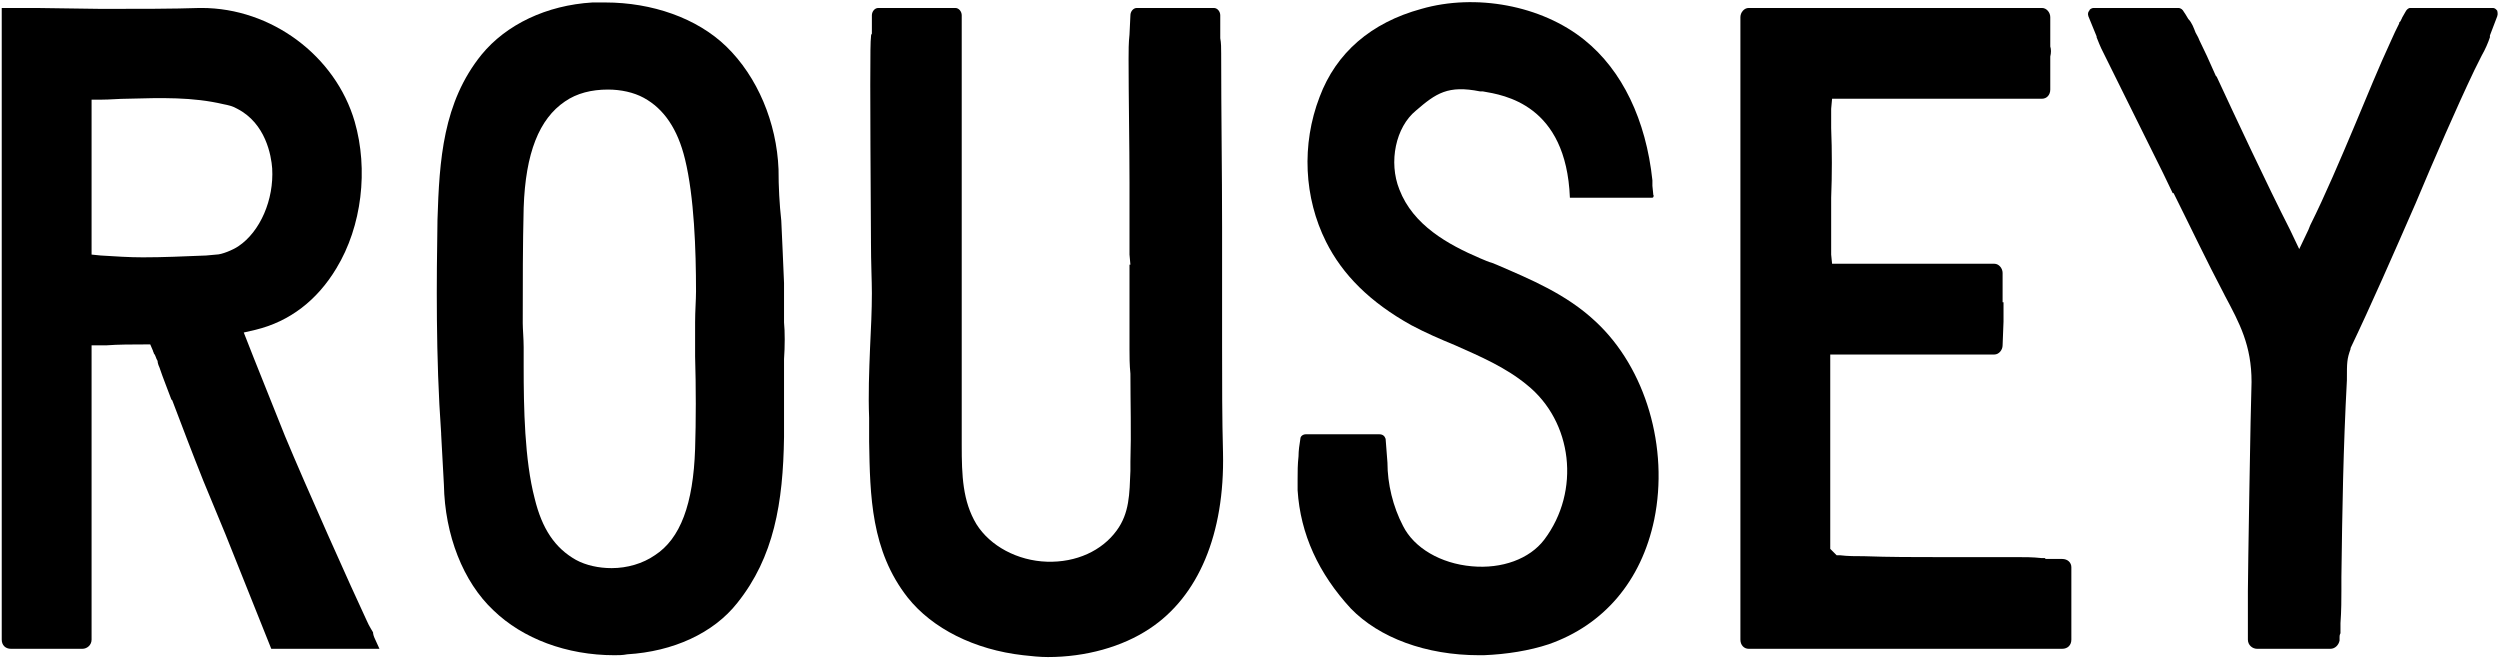 <svg width="709" height="187" viewBox="0 0 709 187" fill="none" xmlns="http://www.w3.org/2000/svg">
<path d="M106.312 181.14C106.052 180.62 105.792 179.84 105.792 179.32C105.532 178.8 104.752 177.76 103.972 175.94C99.812 167.1 86.552 137.46 80.832 123.68C77.972 116.4 74.852 108.86 71.992 101.58L69.132 94.3L72.512 93.52C82.132 91.18 89.932 85.2 95.392 76.1C102.672 64.14 104.492 48.02 100.592 34.5C95.132 15.78 76.932 2.26 57.172 2.26H56.652C48.852 2.52 39.752 2.52 28.832 2.52L10.112 2.26C9.852 2.26 9.852 2.26 9.592 2.26H9.332H0.492V181.4C0.492 182.96 1.532 184 3.092 184H18.432C18.692 184 19.212 184 19.472 184H23.372C24.672 184 25.972 182.96 25.972 181.4V97.94H30.132C33.512 97.68 37.672 97.68 40.792 97.68H42.612L43.392 99.5C43.392 99.76 43.652 100.02 43.652 100.28C44.172 100.8 44.172 101.58 44.692 102.36C44.692 102.88 44.952 103.66 45.212 104.18C46.252 107.3 47.552 110.42 48.592 113.28L48.852 113.54C51.712 121.08 54.572 128.62 57.692 136.42C59.772 141.36 61.852 146.56 63.932 151.5L64.972 154.1L76.932 184H83.692C85.512 184 88.112 184 90.712 184H95.392C96.432 184 97.732 184 98.512 184H98.772H107.612L106.312 181.14ZM58.472 72.46C51.972 72.72 46.252 72.98 40.532 72.98C36.632 72.98 32.732 72.72 28.572 72.46L25.972 72.2V28.26H28.832C31.172 28.26 33.772 28 36.112 28C45.732 27.74 54.572 27.48 63.412 29.56C64.712 29.82 66.012 30.08 67.312 30.86C75.372 35.02 76.932 44.12 77.192 47.76C77.712 56.6 73.812 65.7 67.572 69.86C66.012 70.9 62.892 72.2 61.332 72.2L58.472 72.46Z" fill="black"/>
<path d="M222.351 91.44V90.14C222.351 86.76 222.351 83.64 222.351 80.26C222.091 74.28 221.831 67.78 221.571 62.58C221.051 57.9 220.791 52.96 220.791 48.02C220.271 34.76 214.811 21.76 205.971 13.18C197.651 5.12 184.911 0.7 171.651 0.7C170.351 0.7 169.311 0.7 168.011 0.7C155.011 1.48 143.571 6.94 136.551 15.52C125.631 29.04 124.591 45.42 124.071 62.32C123.811 78.96 123.551 101.06 125.111 122.9V123.16C125.371 127.84 125.631 132.78 125.891 137.46C126.151 151.76 131.351 165.02 139.931 173.08C148.251 181.14 160.731 185.82 174.251 185.82C175.291 185.82 176.591 185.82 177.891 185.56C190.891 184.78 202.331 179.58 209.091 171C219.491 158 222.091 142.66 222.351 123.94C222.351 118.22 222.351 112.5 222.351 107.56C222.351 106 222.351 104.18 222.351 102.1V101.84C222.611 98.2 222.611 94.04 222.351 91.44ZM197.131 127.32C196.611 142.92 192.971 152.8 185.691 157.48C182.311 159.82 177.891 161.12 173.471 161.12C169.831 161.12 166.191 160.34 163.331 158.78C157.351 155.4 153.711 149.94 151.631 141.36C148.771 130.44 148.511 115.62 148.511 103.92C148.511 102.62 148.511 100.54 148.511 98.46C148.511 96.12 148.251 93.26 148.251 91.7V91.44C148.251 80 148.251 69.6 148.511 58.94C149.031 43.34 152.931 33.72 160.211 28.78C163.591 26.44 167.751 25.4 172.431 25.4C176.071 25.4 179.711 26.18 182.571 27.74C188.291 30.86 192.191 36.58 194.271 45.16C196.871 55.82 197.391 70.9 197.391 82.6C197.391 85.2 197.131 88.06 197.131 91.44C197.131 94.56 197.131 97.68 197.131 101.06C197.391 109.64 197.391 119.52 197.131 127.32Z" fill="black"/>
<path d="M346.845 128.36C346.585 119 346.585 108.34 346.585 98.2C346.585 95.08 346.585 91.7 346.585 88.58C346.585 80.52 346.585 72.46 346.585 64.4C346.585 48.54 346.325 32.16 346.325 15.26C346.325 13.7 346.325 12.14 346.065 10.84V10.32V4.34C346.065 3.3 345.285 2.26 344.245 2.26H336.445C335.405 2.26 334.365 2.26 333.325 2.26H332.545C331.245 2.26 329.425 2.26 327.865 2.26C327.605 2.26 327.345 2.26 327.085 2.26H322.405C321.365 2.26 320.585 3.3 320.585 4.34L320.325 9.8C320.065 12.14 320.065 14.48 320.065 16.82C320.065 26.96 320.325 41.52 320.325 51.66C320.325 57.38 320.325 62.58 320.325 66.22C320.325 68.04 320.325 69.6 320.325 70.64C320.325 71.16 320.325 71.68 320.325 72.2L320.585 75.06H320.325V80.52C320.325 86.5 320.325 92.74 320.325 98.98C320.325 101.06 320.325 103.4 320.585 106C320.585 114.32 320.845 122.64 320.585 130.96C320.585 131.74 320.585 132.78 320.585 133.56C320.325 140.06 320.325 145.52 316.685 150.46C312.525 156.18 305.245 159.56 296.925 159.3C288.605 159.04 280.805 154.88 276.905 148.64C273.005 142.14 272.745 134.86 272.745 126.28V123.42V4.34C272.745 3.3 271.965 2.26 270.925 2.26H262.345C261.305 2.26 259.745 2.26 258.705 2.26H258.445C257.665 2.26 256.885 2.26 256.105 2.26H249.085C248.045 2.26 247.265 3.3 247.265 4.34V9.28V9.54C247.005 9.8 247.005 10.32 247.005 10.58C246.745 12.14 246.745 25.66 247.005 68.04V68.56C247.005 74.54 247.265 79.74 247.265 83.12C247.265 88.06 247.005 93.26 246.745 98.72C246.485 105.22 246.225 111.98 246.485 118.48C246.485 120.56 246.485 122.9 246.485 125.24C246.745 140.58 247.005 156.18 257.405 169.44C264.425 178.28 276.385 184.26 290.165 185.82C292.505 186.08 294.845 186.34 297.185 186.34C307.845 186.34 318.245 183.48 326.045 178.28C339.825 169.18 347.365 151.5 346.845 128.36Z" fill="black"/>
<path d="M452.502 91.18C444.182 83.38 434.042 79.22 424.422 75.06L423.122 74.54C422.082 74.28 421.042 73.76 419.742 73.24C410.642 69.34 400.762 63.88 396.862 53.74C393.742 45.94 395.822 36.06 401.542 31.38C407.262 26.44 410.642 24.1 419.742 25.92C420.002 25.92 420.262 25.92 420.522 25.92C426.502 26.96 444.182 29.56 445.222 56.08H468.362C468.622 56.08 468.882 56.08 468.882 55.82C468.882 55.82 469.142 55.56 468.882 55.3L468.622 52.7V52.44C468.622 51.92 468.622 51.66 468.622 51.14C466.802 33.98 460.042 19.94 449.382 11.36C437.162 1.48 418.442 -1.9 403.102 2.52C388.802 6.42 378.922 15 374.242 27.48C369.042 41 369.822 56.08 376.062 68.56C380.742 77.92 388.542 85.72 400.242 92.22C404.142 94.3 408.302 96.12 412.722 97.94C419.742 101.06 427.022 104.18 433.002 109.12C446.002 119.52 448.342 139.28 437.942 153.06C433.782 158.52 425.982 161.38 417.402 160.6C408.562 159.82 401.022 155.4 397.902 149.16C395.042 143.7 393.482 137.2 393.482 131.22L392.962 124.46C392.702 123.68 392.182 123.16 391.142 123.16H370.342C369.562 123.16 368.782 123.68 368.782 124.46C368.522 126.02 368.262 127.84 368.262 129.4C368.002 131.74 368.002 133.82 368.002 135.9C368.002 136.68 368.002 137.98 368.002 139.02C368.782 151.5 373.982 162.68 383.082 172.56C391.142 180.88 404.402 185.82 419.482 185.82C420.002 185.82 420.262 185.82 420.782 185.82C427.282 185.56 433.782 184.52 439.242 182.7C454.842 177.24 465.502 164.76 469.142 147.34C473.302 127.06 466.802 104.44 452.502 91.18Z" fill="black"/>
<path d="M584.838 158.52H580.158L579.898 158.26C579.638 158.26 579.378 158.26 578.858 158.26C576.518 158 574.178 158 572.098 158H570.798C563.778 158 556.758 158 550.518 158H549.998C542.978 158 535.698 158 528.678 157.74C526.338 157.74 523.998 157.74 521.918 157.48H520.878L519.058 155.66V100.54H565.598C566.898 100.54 567.938 99.24 567.938 97.94L568.198 91.18C568.198 89.62 568.198 87.8 568.198 85.72H567.938V77.4C567.938 76.1 566.898 74.8 565.598 74.8H531.018H528.678C527.898 74.8 527.118 74.8 526.338 74.8H526.078C524.518 74.8 523.478 74.8 522.178 74.8H519.578L519.318 72.2C519.318 70.12 519.318 68.04 519.318 66.48C519.318 62.84 519.318 59.46 519.318 56.08C519.578 49.58 519.578 42.82 519.318 36.32C519.318 33.98 519.318 32.16 519.318 30.86L519.578 28H579.118C580.418 28 581.458 26.96 581.458 25.4V16.04C581.718 15 581.718 13.96 581.458 13.18V4.86C581.458 3.56 580.418 2.26 579.118 2.26H519.058C513.338 2.26 508.138 2.26 502.678 2.26C502.418 2.26 502.418 2.26 502.158 2.26H501.898H495.918C494.618 2.26 493.578 3.56 493.578 4.86V181.4C493.578 182.96 494.618 184 495.918 184H501.898C501.898 184 502.158 184 502.418 184C505.018 184 511.258 184 520.618 184C535.178 184 555.198 184 568.458 184H584.838C586.398 184 587.438 182.96 587.438 181.4V160.86C587.438 159.56 586.398 158.52 584.838 158.52Z" fill="black"/>
<path d="M708.22 3.04C707.96 2.78 707.7 2.26 706.92 2.26H683.52C683 2.26 682.48 2.78 682.22 3.3L681.18 5.12C681.18 5.12 681.18 5.38 680.92 5.64C680.92 5.9 680.66 6.16 680.4 6.42V6.68C679.62 8.24 678.84 9.8 678.06 11.62C674.68 18.9 671.3 27.22 667.92 35.28C663.76 45.16 659.34 55.56 655.18 63.88C654.92 64.4 654.92 64.66 654.66 65.18L652.06 70.64L649.46 65.18C642.96 52.44 633.6 32.42 628.66 21.76L628.4 21.5C626.58 17.34 625.02 13.96 623.72 11.36C623.46 10.58 622.94 9.8 622.68 9.28C622.16 7.98 621.64 6.42 620.6 5.38C620.34 4.86 620.08 4.6 619.82 4.08L619.3 3.3C619.04 2.78 618.52 2.26 617.74 2.26H612.8C612.02 2.26 610.98 2.26 609.68 2.26C606.56 2.26 603.44 2.26 601.88 2.26C601.62 2.26 601.36 2.26 601.36 2.26H593.82C593.04 2.26 592.52 2.78 592.52 3.04C592.26 3.3 592 3.82 592.26 4.6L594.6 10.32V10.58C595.12 11.88 595.64 13.18 595.9 13.7C600.32 22.54 604.74 31.64 610.72 43.6C612.54 47.24 614.36 50.88 616.18 54.78H616.44C621.12 64.14 625.8 74.02 630.74 83.38L631 83.9C635.16 91.7 638.54 97.94 638.54 108.34C638.28 114.84 637.5 163.46 637.5 167.62C637.5 169.44 637.5 171 637.5 172.3V173.6C637.5 175.42 637.5 176.98 637.5 178.28V178.54V181.4C637.5 182.96 638.8 184 640.1 184H660.9C662.2 184 663.24 182.96 663.5 181.66V180.62C663.5 180.36 663.5 180.1 663.76 179.58C663.76 179.58 663.76 179.32 663.76 179.06C663.76 178.54 663.76 177.76 663.76 176.98V176.72C664.02 173.34 664.02 169.44 664.02 167.62V163.72C664.28 144.22 664.54 127.32 665.58 107.82V107.56C665.58 102.88 665.58 101.84 666.62 98.98V98.72C672.34 86.76 678.84 71.94 685.08 57.64C690.54 44.64 696.52 30.86 701.72 19.94C702.5 18.38 703.28 16.82 703.8 15.78C704.84 13.96 705.62 12.14 706.14 10.58V10.06L708.22 4.6C708.48 3.82 708.22 3.3 708.22 3.04Z" fill="black"/>
</svg>
